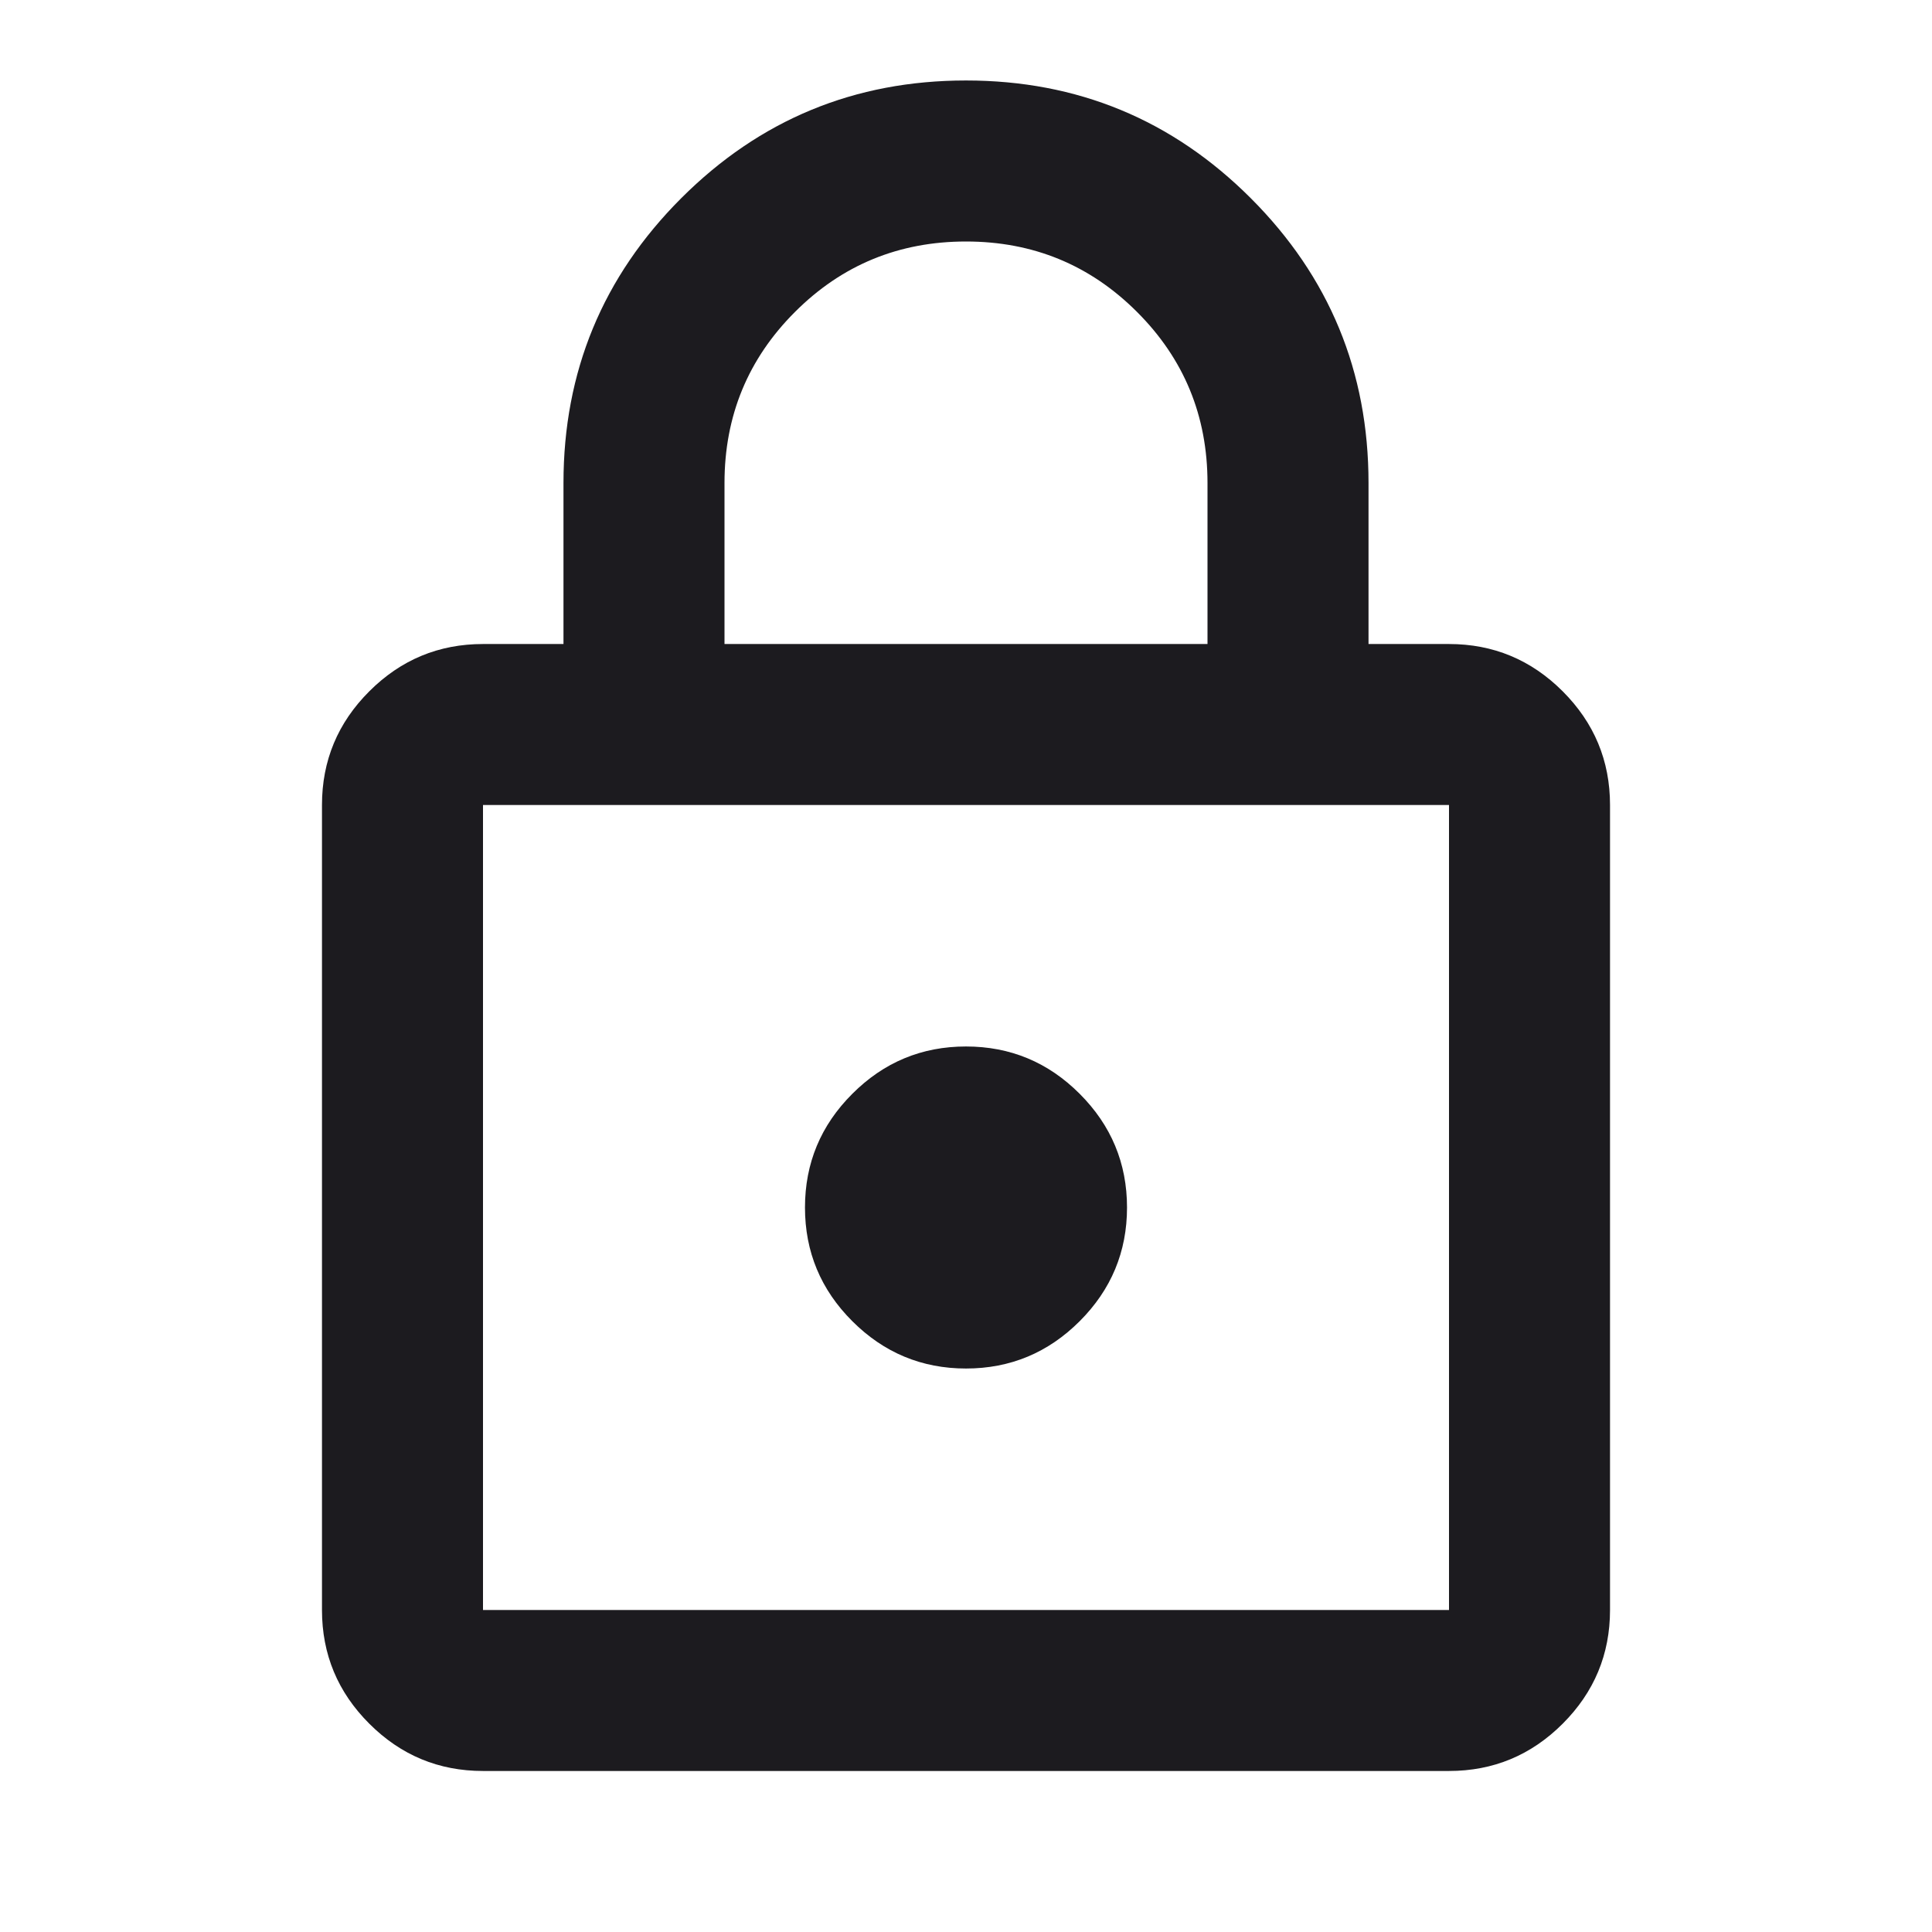 <svg width="32" height="32" viewBox="0 0 32 32" fill="none" xmlns="http://www.w3.org/2000/svg">
<mask id="mask0_5844_3070" style="mask-type:alpha" maskUnits="userSpaceOnUse" x="0" y="0" width="32" height="32">
<rect width="32" height="32" fill="#D9D9D9"/>
</mask>
<g mask="url(#mask0_5844_3070)">
<path d="M8 29.333C7.267 29.333 6.639 29.072 6.117 28.55C5.594 28.028 5.333 27.4 5.333 26.667V13.333C5.333 12.6 5.594 11.972 6.117 11.45C6.639 10.928 7.267 10.667 8 10.667H9.333V8C9.333 6.155 9.983 4.583 11.283 3.283C12.583 1.983 14.155 1.333 16 1.333C17.844 1.333 19.417 1.983 20.717 3.283C22.017 4.583 22.667 6.155 22.667 8V10.667H24C24.733 10.667 25.361 10.928 25.883 11.45C26.405 11.972 26.667 12.6 26.667 13.333V26.667C26.667 27.4 26.405 28.028 25.883 28.55C25.361 29.072 24.733 29.333 24 29.333H8ZM8 26.667H24V13.333H8V26.667ZM16 22.667C16.733 22.667 17.361 22.405 17.883 21.883C18.405 21.361 18.667 20.733 18.667 20C18.667 19.267 18.405 18.639 17.883 18.117C17.361 17.594 16.733 17.333 16 17.333C15.267 17.333 14.639 17.594 14.117 18.117C13.594 18.639 13.333 19.267 13.333 20C13.333 20.733 13.594 21.361 14.117 21.883C14.639 22.405 15.267 22.667 16 22.667ZM12 10.667H20V8C20 6.889 19.611 5.944 18.833 5.167C18.055 4.389 17.111 4 16 4C14.889 4 13.944 4.389 13.167 5.167C12.389 5.944 12 6.889 12 8V10.667Z" fill="#1C1B1F"/>
</g>
</svg>
